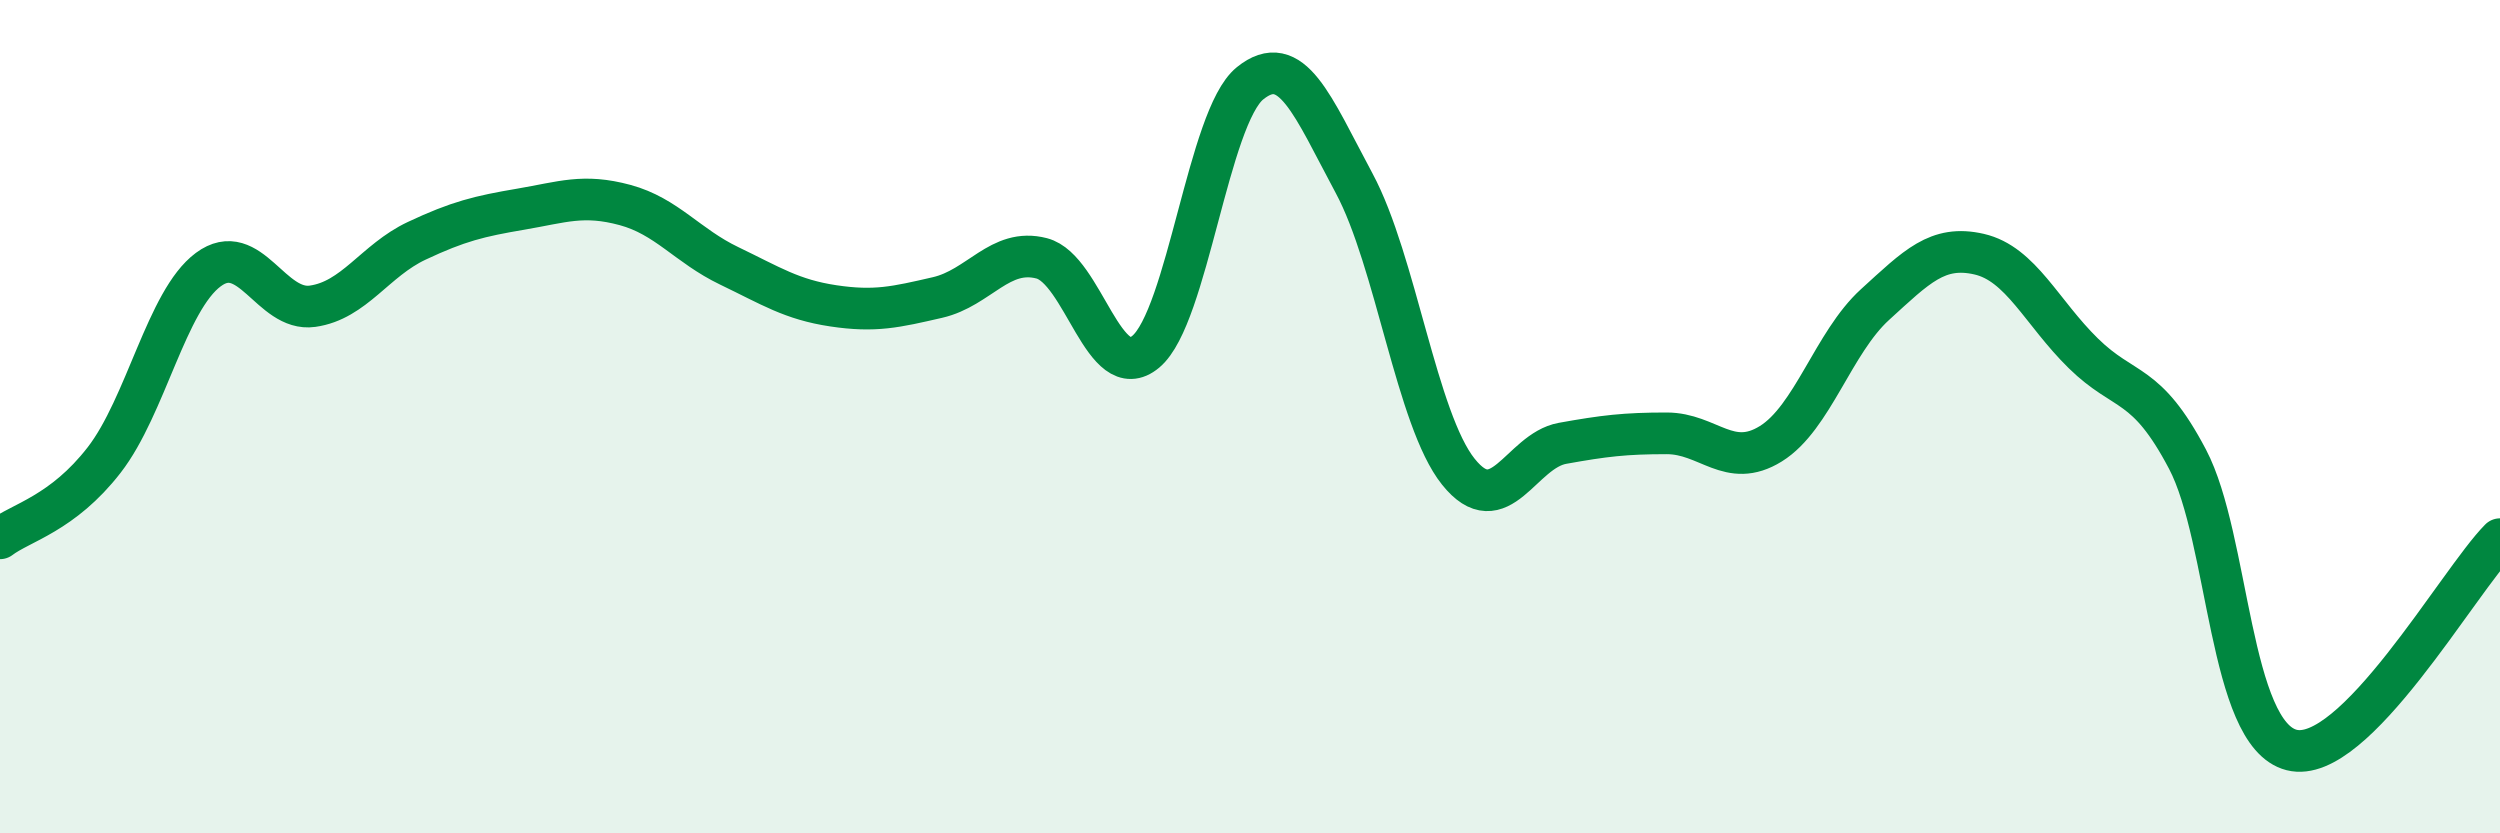 
    <svg width="60" height="20" viewBox="0 0 60 20" xmlns="http://www.w3.org/2000/svg">
      <path
        d="M 0,12.92 C 0.5,12.54 1.5,12.33 2.5,11.04 C 3.5,9.75 4,7.21 5,6.47 C 6,5.73 6.5,7.49 7.5,7.35 C 8.5,7.21 9,6.25 10,5.78 C 11,5.31 11.5,5.19 12.5,5.02 C 13.5,4.85 14,4.65 15,4.92 C 16,5.19 16.5,5.9 17.5,6.38 C 18.5,6.86 19,7.19 20,7.34 C 21,7.49 21.5,7.37 22.5,7.14 C 23.5,6.91 24,5.94 25,6.2 C 26,6.46 26.5,9.28 27.5,8.44 C 28.5,7.6 29,2.81 30,2 C 31,1.19 31.5,2.54 32.5,4.4 C 33.5,6.26 34,10.07 35,11.32 C 36,12.57 36.5,10.82 37.5,10.64 C 38.5,10.46 39,10.4 40,10.4 C 41,10.4 41.5,11.27 42.5,10.65 C 43.5,10.03 44,8.22 45,7.31 C 46,6.4 46.5,5.87 47.5,6.1 C 48.5,6.33 49,7.5 50,8.48 C 51,9.46 51.5,9.12 52.5,11.02 C 53.5,12.92 53.5,17.62 55,18 C 56.5,18.38 59,13.95 60,12.94L60 20L0 20Z"
        fill="#008740"
        opacity="0.1"
        stroke-linecap="round"
        stroke-linejoin="round"
      />
      <path
        d="M 0,12.92 C 0.5,12.54 1.5,12.33 2.5,11.04 C 3.5,9.75 4,7.21 5,6.47 C 6,5.73 6.5,7.49 7.5,7.35 C 8.5,7.21 9,6.25 10,5.78 C 11,5.31 11.5,5.19 12.5,5.02 C 13.5,4.85 14,4.65 15,4.92 C 16,5.19 16.5,5.9 17.5,6.38 C 18.5,6.86 19,7.19 20,7.34 C 21,7.49 21.5,7.37 22.5,7.14 C 23.5,6.91 24,5.94 25,6.2 C 26,6.46 26.5,9.28 27.5,8.44 C 28.5,7.6 29,2.81 30,2 C 31,1.19 31.5,2.54 32.5,4.4 C 33.5,6.26 34,10.07 35,11.32 C 36,12.57 36.5,10.82 37.5,10.64 C 38.5,10.46 39,10.4 40,10.4 C 41,10.4 41.5,11.27 42.5,10.65 C 43.5,10.03 44,8.22 45,7.31 C 46,6.4 46.5,5.87 47.5,6.1 C 48.5,6.33 49,7.5 50,8.48 C 51,9.46 51.5,9.12 52.5,11.02 C 53.5,12.92 53.5,17.62 55,18 C 56.5,18.38 59,13.95 60,12.94"
        stroke="#008740"
        stroke-width="1"
        fill="none"
        stroke-linecap="round"
        stroke-linejoin="round"
      />
    </svg>
  